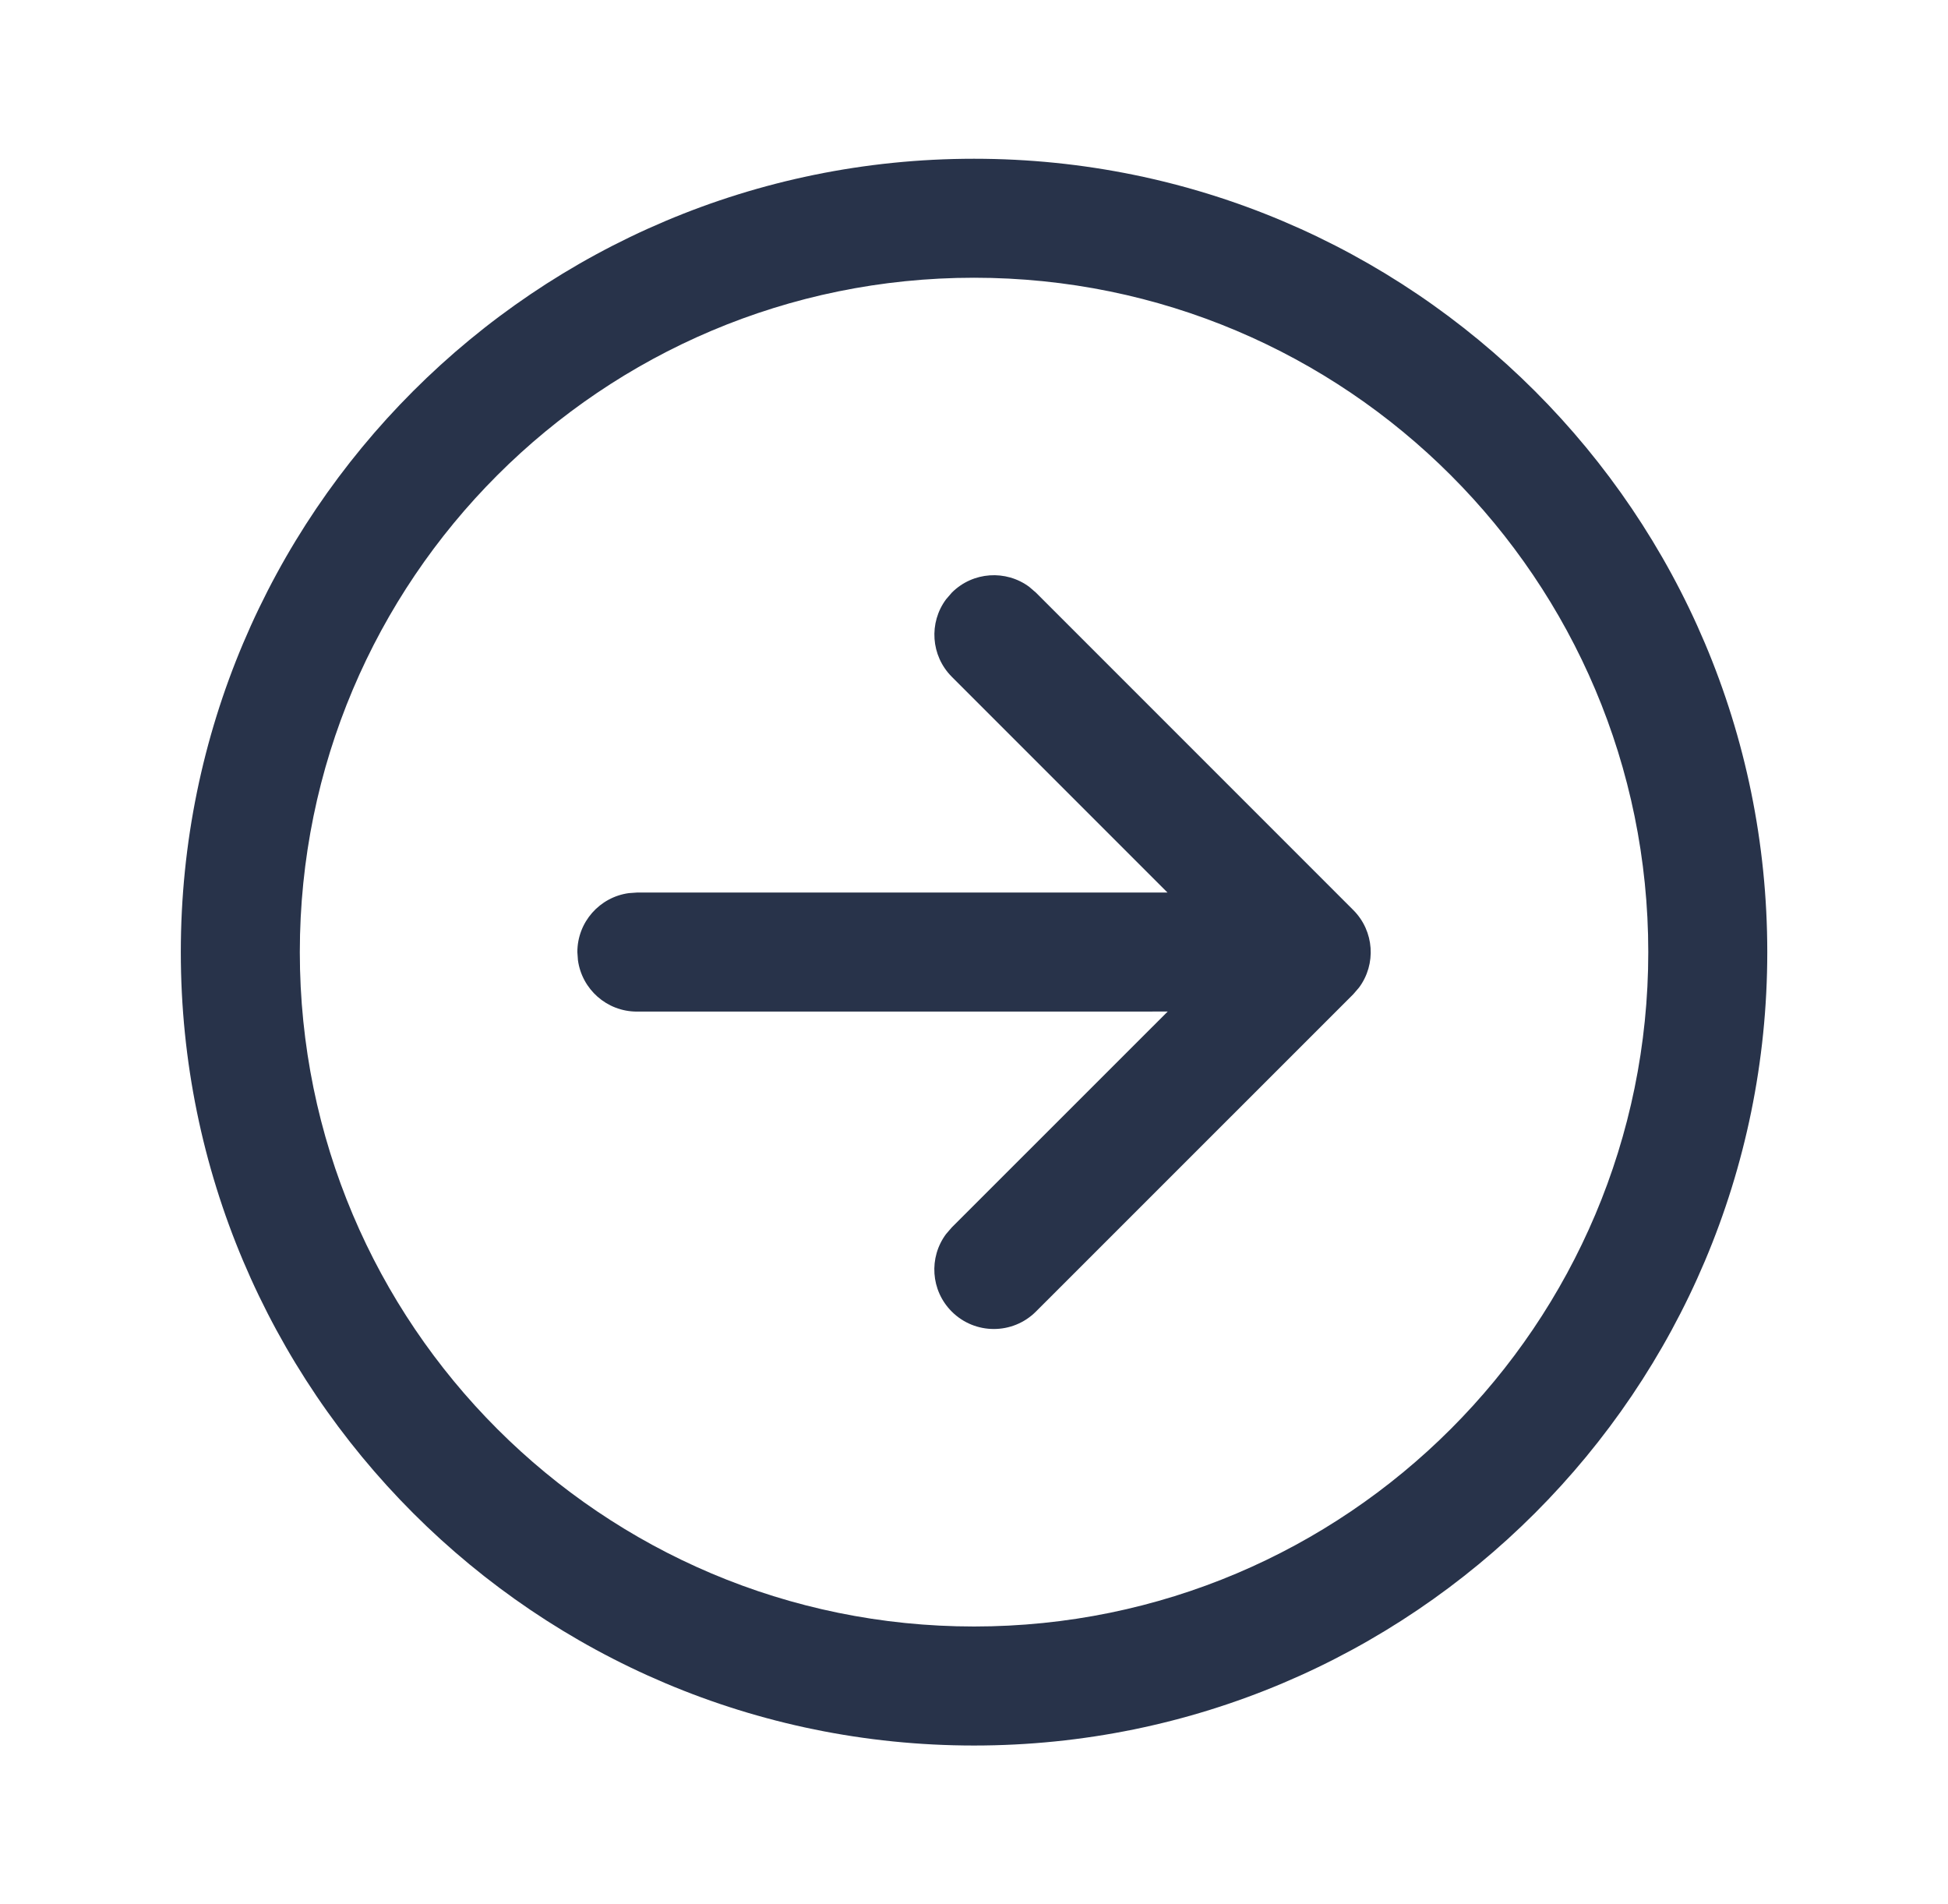 <svg width="44" height="43" viewBox="0 0 44 43" fill="none" xmlns="http://www.w3.org/2000/svg">
<path d="M22.001 3.585C31.896 3.585 39.918 11.606 39.918 21.501C39.918 31.396 31.896 39.418 22.001 39.418C12.106 39.418 4.084 31.396 4.084 21.501C4.084 11.606 12.106 3.585 22.001 3.585ZM22.001 6.272C13.59 6.272 6.772 13.09 6.772 21.501C6.772 29.912 13.59 36.73 22.001 36.73C30.412 36.73 37.23 29.912 37.23 21.501C37.23 13.09 30.412 6.272 22.001 6.272ZM21.369 13.534L21.499 13.383C21.976 12.906 22.723 12.863 23.248 13.253L23.399 13.383L30.567 20.551C31.044 21.028 31.088 21.775 30.697 22.301L30.567 22.452L23.398 29.619C22.873 30.143 22.022 30.143 21.497 29.618C21.02 29.141 20.977 28.395 21.368 27.869L21.498 27.718L26.375 22.843L14.385 22.844C13.705 22.844 13.143 22.338 13.054 21.682L13.041 21.5C13.041 20.82 13.547 20.258 14.203 20.169L14.385 20.156L26.371 20.156L21.499 15.284C21.022 14.806 20.978 14.06 21.369 13.534Z" fill="#28334A"/>
</svg>
